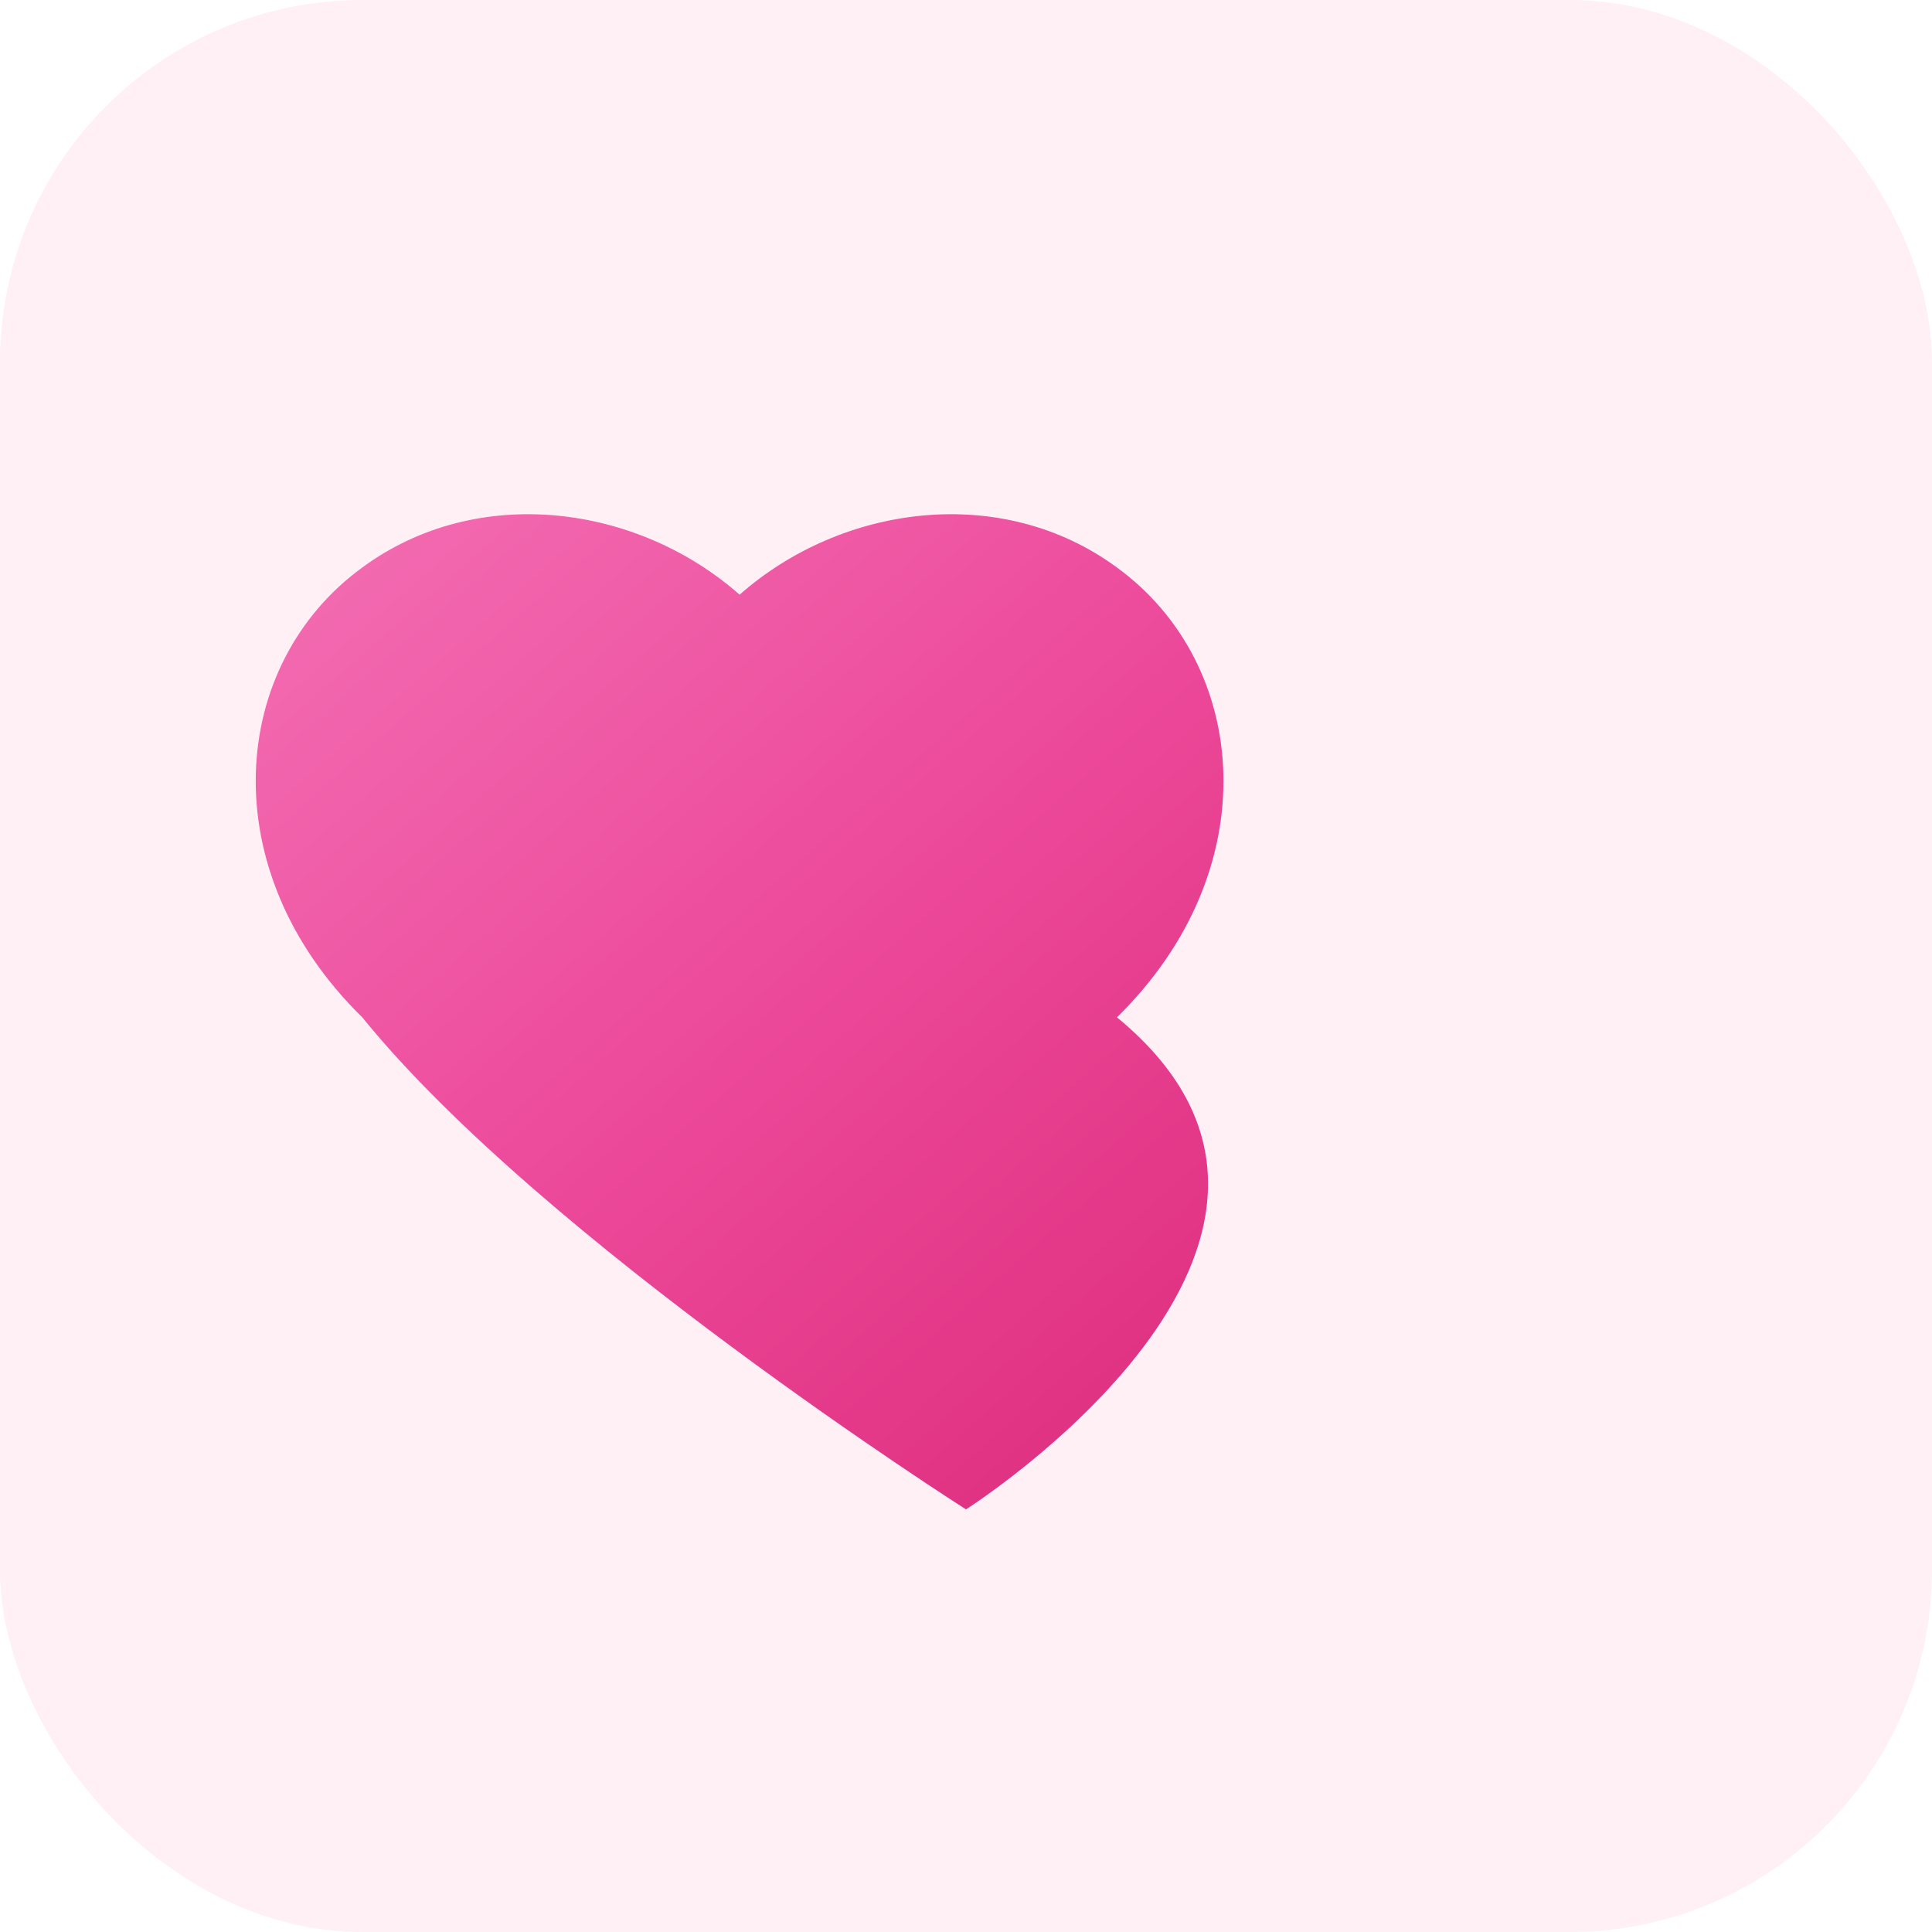 <?xml version="1.0" encoding="UTF-8"?>
<svg width="64" height="64" viewBox="0 0 64 64" xmlns="http://www.w3.org/2000/svg" aria-labelledby="title" role="img">
  <title>App Icon</title>
  <defs>
    <linearGradient id="g" x1="0%" y1="0%" x2="100%" y2="100%">
      <stop offset="0%" stop-color="#F472B6"/>
      <stop offset="50%" stop-color="#EC4899"/>
      <stop offset="100%" stop-color="#DB2777"/>
    </linearGradient>
    <filter id="s" x="-20%" y="-20%" width="140%" height="140%">
      <feDropShadow dx="0" dy="2" stdDeviation="2" flood-color="#BE185D" flood-opacity="0.35"/>
    </filter>
  </defs>
  <rect width="64" height="64" rx="12" ry="12" fill="#FFF0F5"/>
  <g filter="url(#s)">
    <path d="M32 50s-14-8.9-20-16.3C7 28.8 7.6 22 12 18.8c3.8-2.8 9.1-2.1 12.5 0.9C27.9 16.7 33.2 16 37 18.8c4.4 3.2 5 10 0 14.9C46 41.1 32 50 32 50z" fill="url(#g)"/>
  </g>
</svg>
